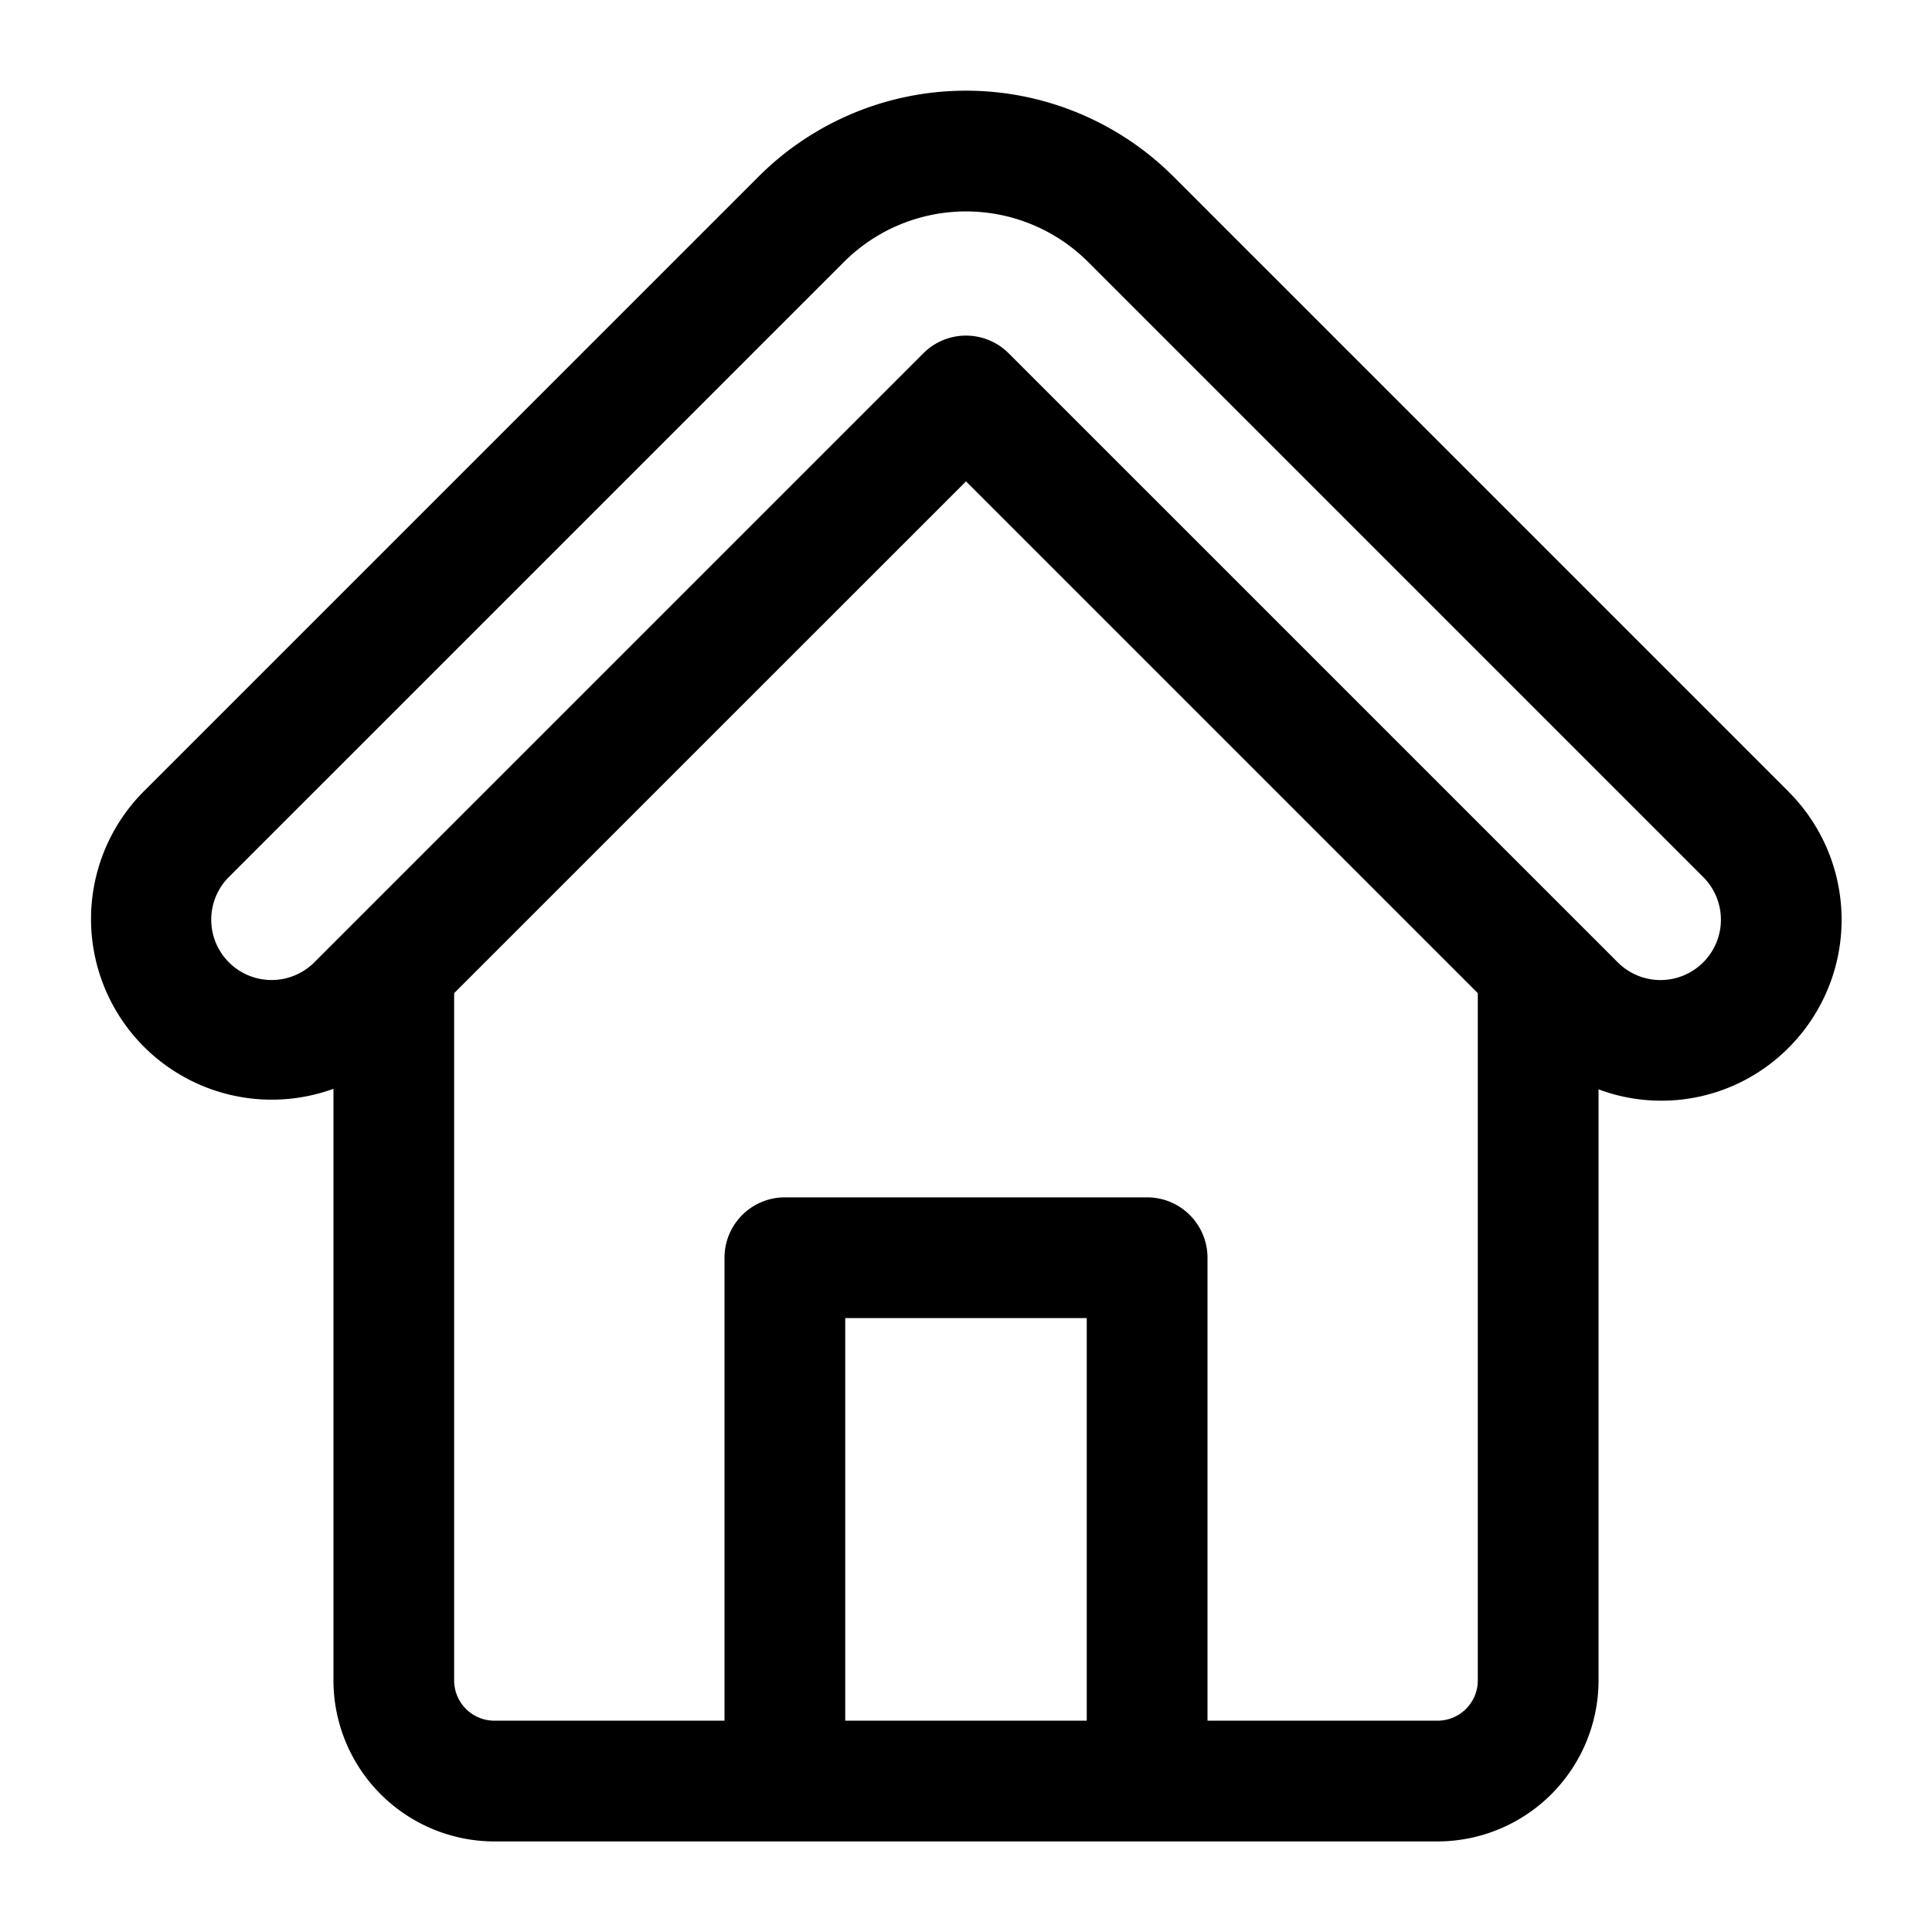 <?xml version="1.0"?>
<svg xmlns="http://www.w3.org/2000/svg" viewBox="0 0 32 32"><title/><g data-name="Layer 110" id="Layer_110"><path d="M29.624,13.112,19.435,2.923a4.861,4.861,0,0,0-6.869,0L2.39,13.099a2.993,2.993,0,0,0,3.133,4.935V27.833A2.67,2.67,0,0,0,8.188,30.5h15.623a2.67,2.67,0,0,0,2.666-2.667v-9.79a2.971,2.971,0,0,0,3.147-.688,2.999,2.999,0,0,0,0-4.242ZM14,28.5V21.832h4V28.5Zm9.812,0H20V20.832a1,1,0,0,0-1-1H13a1,1,0,0,0-1,1V28.5H8.188a.667.667,0,0,1-.666-.667V16.45L16,7.973,24.477,16.45V27.833A.667.667,0,0,1,23.811,28.5ZM28.21,15.94a1,1,0,0,1-1.414,0L16.707,5.852a.999.999,0,0,0-1.414,0L5.218,15.927a1,1,0,1,1-1.414-1.414L13.98,4.337a2.862,2.862,0,0,1,4.041,0l10.19,10.19a.998.998,0,0,1,0,1.412Z"/></g></svg>
